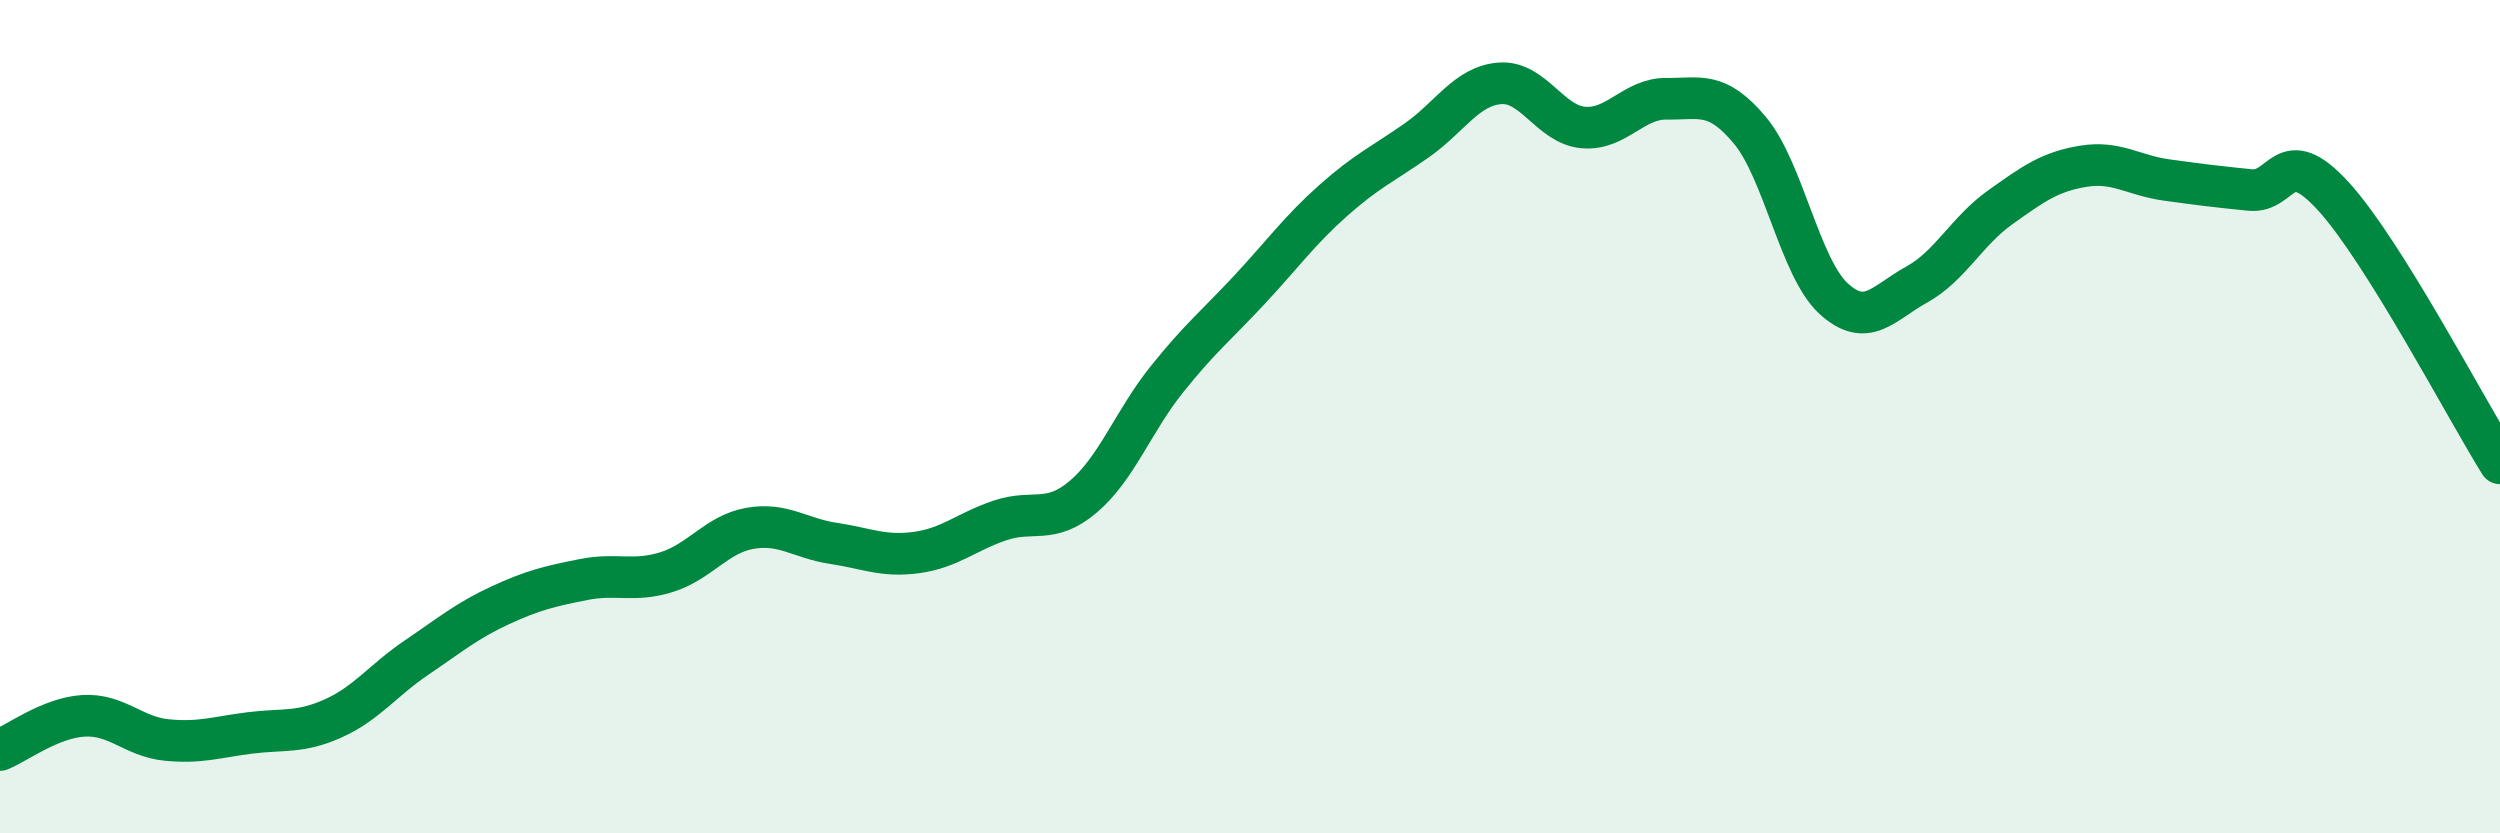 
    <svg width="60" height="20" viewBox="0 0 60 20" xmlns="http://www.w3.org/2000/svg">
      <path
        d="M 0,18 C 0.4,17.84 1.2,17.23 2,17.18 C 2.8,17.13 3.2,17.68 4,17.76 C 4.8,17.84 5.2,17.69 6,17.59 C 6.8,17.49 7.2,17.6 8,17.24 C 8.8,16.88 9.2,16.32 10,15.78 C 10.8,15.24 11.2,14.9 12,14.53 C 12.8,14.16 13.2,14.07 14,13.91 C 14.8,13.75 15.2,13.98 16,13.73 C 16.8,13.48 17.2,12.82 18,12.68 C 18.8,12.54 19.2,12.92 20,13.04 C 20.8,13.16 21.2,13.37 22,13.26 C 22.8,13.15 23.2,12.76 24,12.49 C 24.8,12.22 25.2,12.6 26,11.92 C 26.8,11.24 27.2,10.11 28,9.11 C 28.8,8.11 29.2,7.8 30,6.94 C 30.8,6.08 31.2,5.52 32,4.81 C 32.8,4.1 33.2,3.93 34,3.37 C 34.8,2.81 35.2,2.06 36,2 C 36.8,1.94 37.2,2.99 38,3.06 C 38.8,3.13 39.2,2.36 40,2.37 C 40.8,2.38 41.2,2.17 42,3.13 C 42.8,4.09 43.2,6.42 44,7.16 C 44.8,7.9 45.2,7.27 46,6.83 C 46.8,6.39 47.2,5.55 48,4.98 C 48.8,4.41 49.2,4.12 50,3.99 C 50.8,3.86 51.2,4.21 52,4.32 C 52.8,4.43 53.2,4.48 54,4.56 C 54.8,4.64 54.8,3.4 56,4.71 C 57.2,6.02 59.2,9.84 60,11.12L60 20L0 20Z"
        fill="#008740"
        opacity="0.1"
        stroke-linecap="round"
        stroke-linejoin="round"
      />
      <path
        d="M 0,18 C 0.4,17.84 1.2,17.23 2,17.18 C 2.8,17.13 3.2,17.68 4,17.76 C 4.8,17.84 5.2,17.69 6,17.59 C 6.8,17.49 7.2,17.6 8,17.24 C 8.8,16.88 9.2,16.32 10,15.78 C 10.8,15.24 11.2,14.9 12,14.53 C 12.8,14.16 13.2,14.07 14,13.91 C 14.8,13.75 15.2,13.98 16,13.73 C 16.8,13.48 17.2,12.82 18,12.68 C 18.8,12.54 19.2,12.92 20,13.04 C 20.8,13.16 21.2,13.37 22,13.26 C 22.8,13.15 23.2,12.76 24,12.49 C 24.8,12.22 25.2,12.6 26,11.92 C 26.8,11.24 27.2,10.11 28,9.11 C 28.8,8.11 29.2,7.8 30,6.94 C 30.8,6.08 31.2,5.52 32,4.81 C 32.8,4.1 33.2,3.93 34,3.37 C 34.8,2.81 35.2,2.06 36,2 C 36.8,1.94 37.2,2.99 38,3.06 C 38.8,3.13 39.2,2.36 40,2.37 C 40.8,2.38 41.2,2.17 42,3.13 C 42.8,4.09 43.2,6.42 44,7.16 C 44.8,7.9 45.2,7.27 46,6.83 C 46.8,6.39 47.2,5.55 48,4.98 C 48.8,4.41 49.2,4.12 50,3.99 C 50.8,3.86 51.2,4.21 52,4.32 C 52.8,4.43 53.2,4.48 54,4.56 C 54.8,4.64 54.8,3.4 56,4.71 C 57.2,6.02 59.2,9.84 60,11.12"
        stroke="#008740"
        stroke-width="1"
        fill="none"
        stroke-linecap="round"
        stroke-linejoin="round"
      />
    </svg>
  